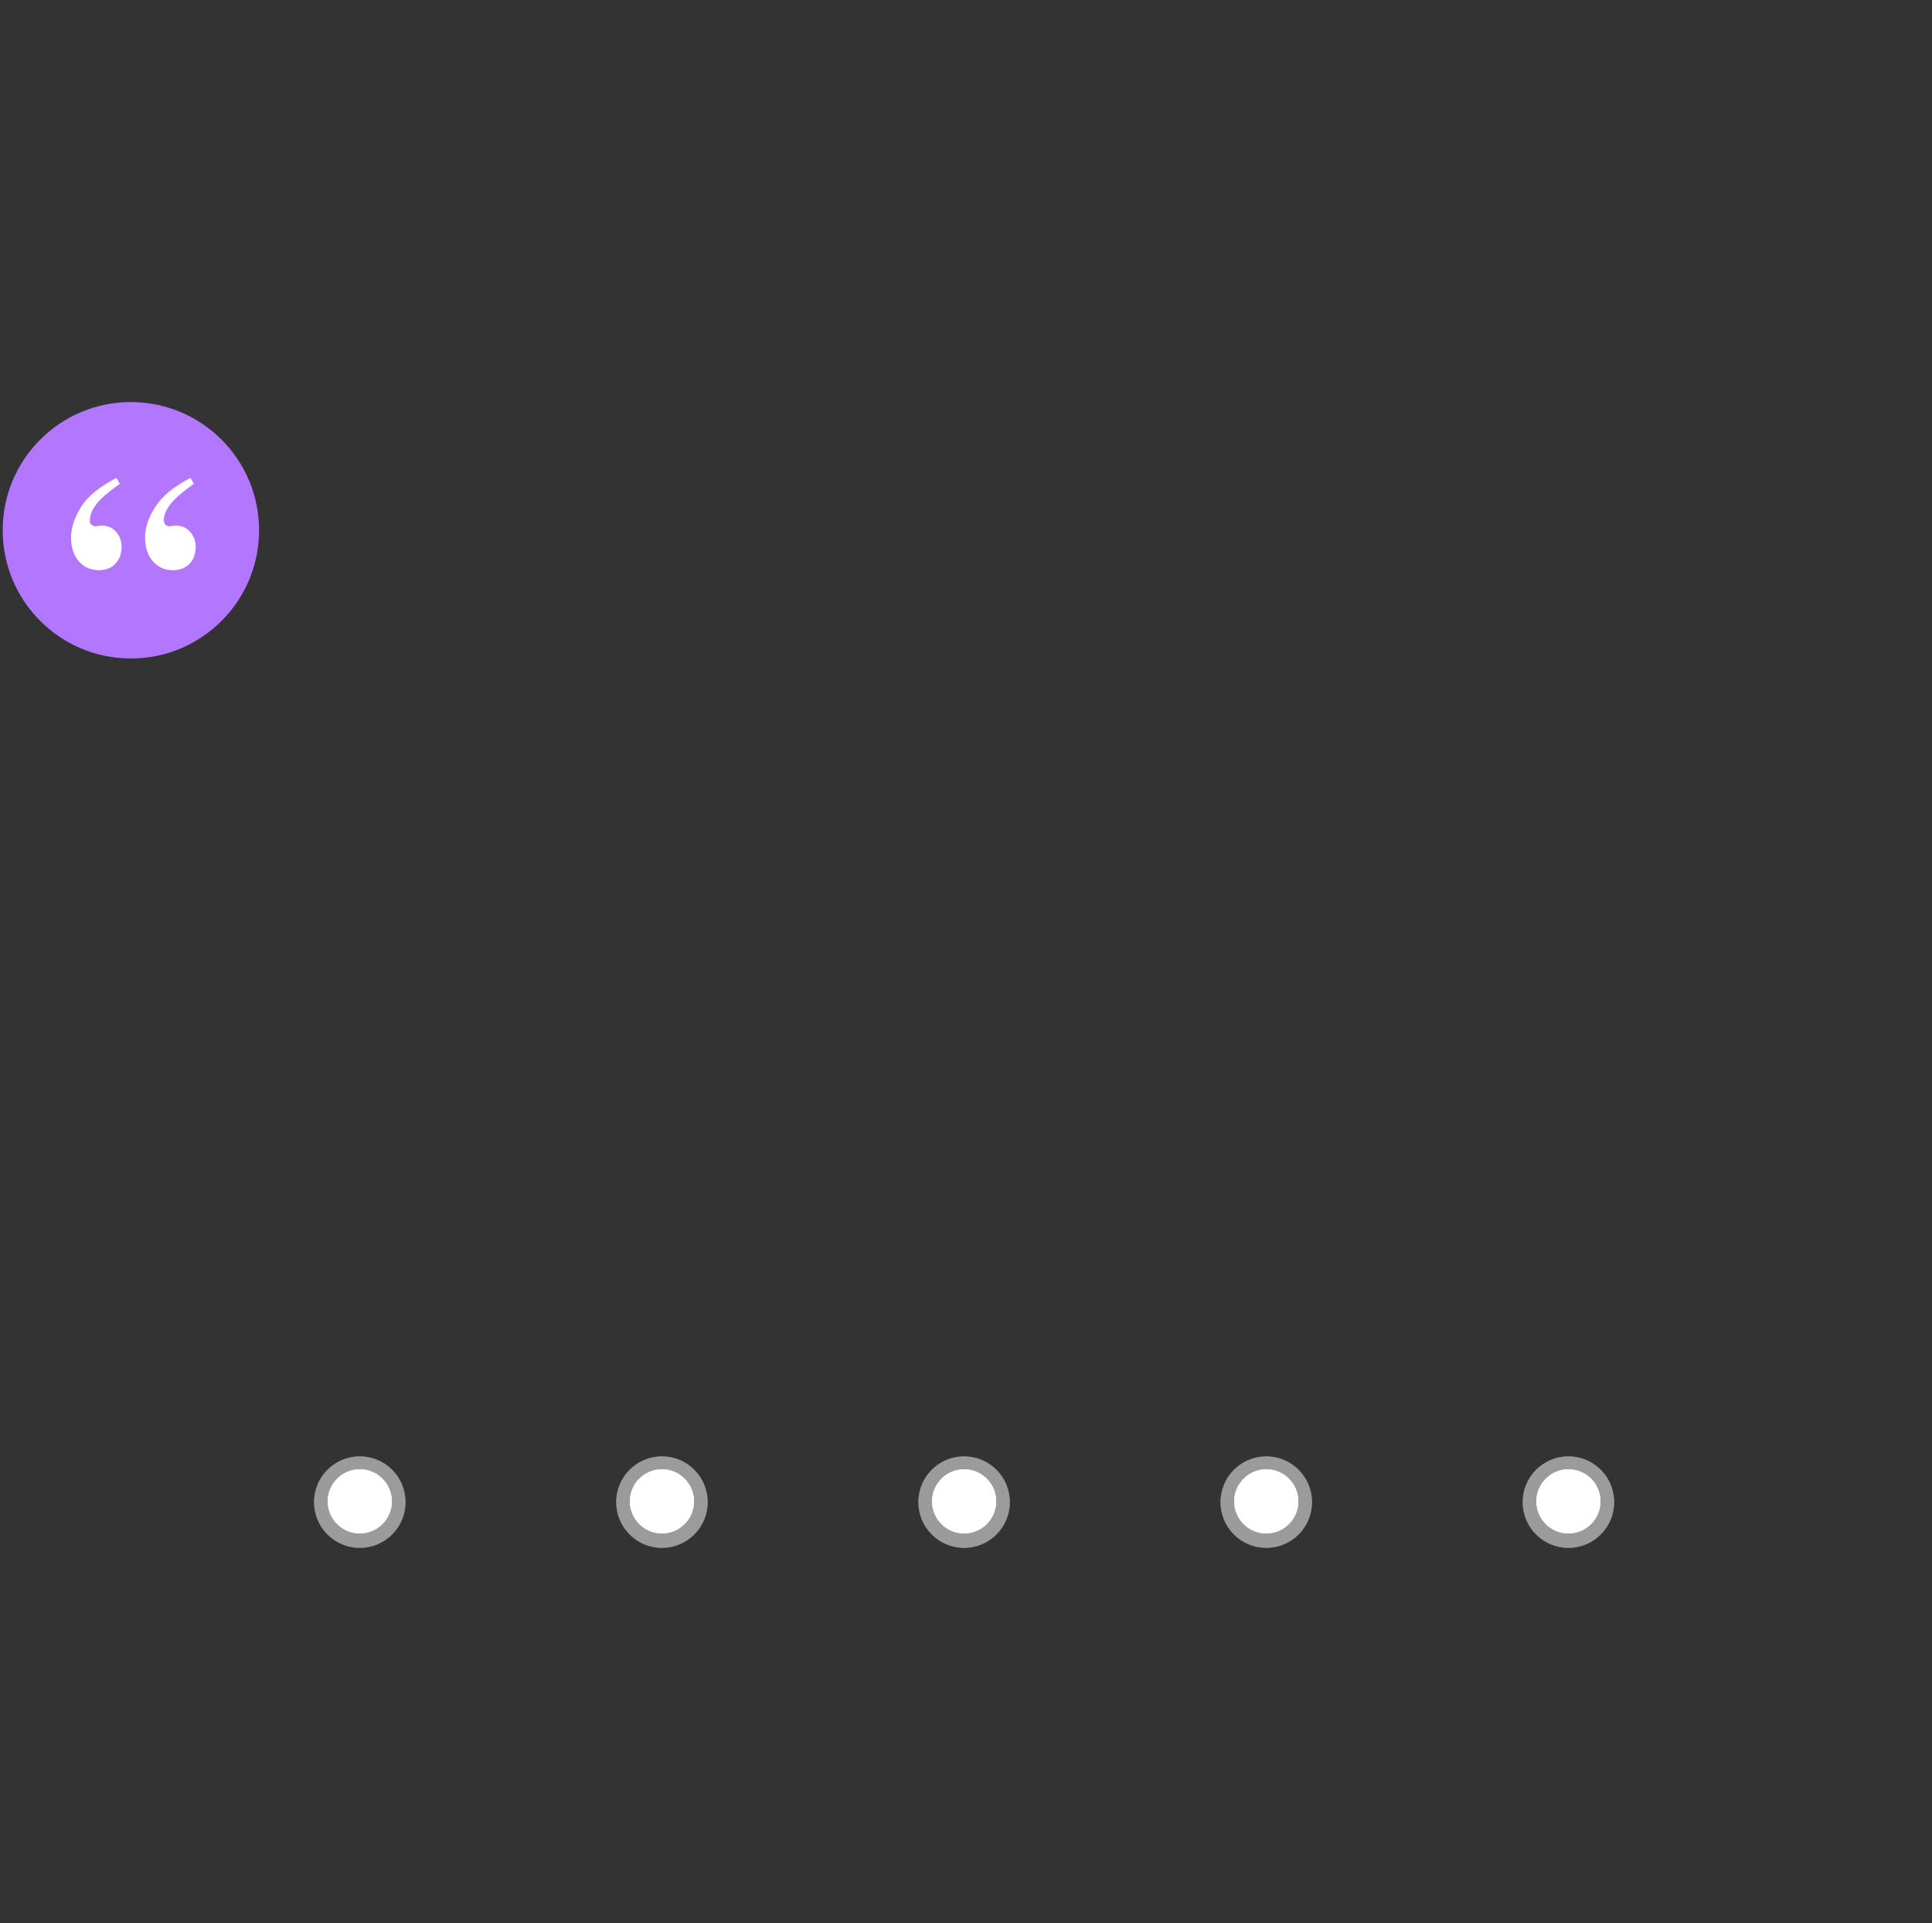 <?xml version="1.0" encoding="UTF-8" standalone="no"?>
<!DOCTYPE svg PUBLIC "-//W3C//DTD SVG 1.1//EN" "http://www.w3.org/Graphics/SVG/1.1/DTD/svg11.dtd">
<svg width="100%" height="100%" viewBox="0 0 211 210" version="1.1" xmlns="http://www.w3.org/2000/svg" xmlns:xlink="http://www.w3.org/1999/xlink" xml:space="preserve" xmlns:serif="http://www.serif.com/" style="fill-rule:evenodd;clip-rule:evenodd;stroke-linejoin:round;stroke-miterlimit:2;">
    <rect x="0" y="0" width="211" height="210" fill="#333333" stroke="none"/>
    <g transform="matrix(1,0,0,1,0,-262.125)">
        <g transform="matrix(1,0,0,0.901,0,262.125)">
            <rect id="Welbevinden-Laag-3" serif:id="Welbevinden Laag 3" x="0" y="0" width="211" height="233" style="fill:none;"/>
            <g id="Welbevinden-Laag-31" serif:id="Welbevinden Laag 3">
                <g id="Layer-1" serif:id="Layer 1">
                </g>
                <g transform="matrix(-1,0,0,1.11,14.294,79.807)">
                    <path d="M0,-28C-7.731,-28 -14,-21.732 -14,-14C-14,-6.268 -7.731,0 0,0C7.732,0 14,-6.268 14,-14C14,-21.732 7.732,-28 0,-28" style="fill:rgb(179,119,255);fill-rule:nonzero;"/>
                </g>
                <g transform="matrix(1,0,0,1.11,16.988,65.639)">
                    <path d="M0,-3.838C0.762,-5 2.037,-6.04 3.824,-6.958L4.176,-6.299C3.297,-5.684 2.623,-5.142 2.154,-4.673C1.324,-3.843 0.908,-3.071 0.908,-2.359C0.908,-2.153 0.963,-1.987 1.07,-1.86C1.178,-1.734 1.324,-1.67 1.51,-1.67C1.881,-1.719 2.125,-1.743 2.242,-1.743C2.857,-1.743 3.367,-1.519 3.772,-1.069C4.178,-0.62 4.381,-0.068 4.381,0.586C4.381,1.348 4.156,1.961 3.707,2.424C3.258,2.889 2.646,3.12 1.875,3.12C0.996,3.12 0.273,2.796 -0.293,2.146C-0.859,1.497 -1.143,0.63 -1.143,-0.454C-1.143,-1.548 -0.762,-2.676 0,-3.838M-8.151,-3.758C-7.434,-4.924 -6.137,-5.991 -4.262,-6.958L-3.91,-6.299C-4.848,-5.635 -5.541,-5.078 -5.99,-4.629C-6.781,-3.818 -7.178,-3.042 -7.178,-2.3C-7.178,-2.046 -7.104,-1.88 -6.957,-1.802C-6.811,-1.714 -6.684,-1.67 -6.576,-1.67C-6.205,-1.719 -5.961,-1.743 -5.844,-1.743C-5.219,-1.743 -4.707,-1.516 -4.307,-1.063C-3.906,-0.608 -3.705,-0.059 -3.705,0.586C-3.705,1.308 -3.926,1.912 -4.365,2.394C-4.805,2.879 -5.41,3.12 -6.182,3.12C-7.09,3.12 -7.824,2.796 -8.386,2.146C-8.947,1.497 -9.229,0.63 -9.229,-0.454C-9.229,-1.489 -8.869,-2.59 -8.151,-3.758" style="fill:white;fill-rule:nonzero;"/>
                </g>
                <g transform="matrix(-1,0,0,1.11,39.294,185.845)">
                    <path d="M0,-7C-1.933,-7 -3.5,-5.433 -3.5,-3.5C-3.5,-1.567 -1.933,0 0,0C1.933,0 3.5,-1.567 3.5,-3.5C3.5,-5.433 1.933,-7 0,-7" style="fill:white;fill-rule:nonzero;"/>
                </g>
                <g transform="matrix(1,0,0,1.11,0,-25.98)">
                    <g opacity="0.3">
                        <g transform="matrix(-1,0,0,1,39.294,192.416)">
                            <path d="M0,-10C-2.762,-10 -5,-7.762 -5,-5C-5,-2.239 -2.762,0 0,0C2.761,0 5,-2.239 5,-5C5,-7.762 2.761,-10 0,-10" style="fill:white;fill-rule:nonzero;"/>
                        </g>
                    </g>
                </g>
                <g transform="matrix(-1,0,0,1.11,72.293,185.845)">
                    <path d="M0,-7C-1.933,-7 -3.5,-5.433 -3.5,-3.5C-3.5,-1.567 -1.933,0 0,0C1.933,0 3.5,-1.567 3.5,-3.5C3.5,-5.433 1.933,-7 0,-7" style="fill:white;fill-rule:nonzero;"/>
                </g>
                <g transform="matrix(1,0,0,1.11,0,-25.98)">
                    <g opacity="0.3">
                        <g transform="matrix(-1,0,0,1,72.293,192.416)">
                            <path d="M0,-10C-2.762,-10 -5,-7.762 -5,-5C-5,-2.239 -2.762,0 0,0C2.761,0 5,-2.239 5,-5C5,-7.762 2.761,-10 0,-10" style="fill:white;fill-rule:nonzero;"/>
                        </g>
                    </g>
                </g>
                <g transform="matrix(-1,0,0,1.11,105.294,185.845)">
                    <path d="M0,-7C-1.933,-7 -3.5,-5.433 -3.5,-3.5C-3.5,-1.567 -1.933,0 0,0C1.933,0 3.5,-1.567 3.5,-3.5C3.5,-5.433 1.933,-7 0,-7" style="fill:white;fill-rule:nonzero;"/>
                </g>
                <g transform="matrix(1,0,0,1.11,0,-25.98)">
                    <g opacity="0.3">
                        <g transform="matrix(-1,0,0,1,105.294,192.416)">
                            <path d="M0,-10C-2.762,-10 -5,-7.762 -5,-5C-5,-2.239 -2.762,0 0,0C2.761,0 5,-2.239 5,-5C5,-7.762 2.761,-10 0,-10" style="fill:white;fill-rule:nonzero;"/>
                        </g>
                    </g>
                </g>
                <g transform="matrix(-1,0,0,1.11,138.293,185.845)">
                    <path d="M0,-7C-1.933,-7 -3.5,-5.433 -3.5,-3.5C-3.5,-1.567 -1.933,0 0,0C1.933,0 3.5,-1.567 3.5,-3.5C3.5,-5.433 1.933,-7 0,-7" style="fill:white;fill-rule:nonzero;"/>
                </g>
                <g transform="matrix(1,0,0,1.11,0,-25.98)">
                    <g opacity="0.3">
                        <g transform="matrix(-1,0,0,1,138.293,192.416)">
                            <path d="M0,-10C-2.762,-10 -5,-7.762 -5,-5C-5,-2.239 -2.762,0 0,0C2.761,0 5,-2.239 5,-5C5,-7.762 2.761,-10 0,-10" style="fill:white;fill-rule:nonzero;"/>
                        </g>
                    </g>
                </g>
                <g transform="matrix(-1,0,0,1.11,171.293,185.845)">
                    <path d="M0,-7C-1.933,-7 -3.5,-5.433 -3.5,-3.5C-3.5,-1.567 -1.933,0 0,0C1.933,0 3.5,-1.567 3.5,-3.5C3.5,-5.433 1.933,-7 0,-7" style="fill:white;fill-rule:nonzero;"/>
                </g>
                <g transform="matrix(1,0,0,1.11,0,-25.98)">
                    <g opacity="0.3">
                        <g transform="matrix(-1,0,0,1,171.293,192.416)">
                            <path d="M0,-10C-2.762,-10 -5,-7.762 -5,-5C-5,-2.239 -2.762,0 0,0C2.761,0 5,-2.239 5,-5C5,-7.762 2.761,-10 0,-10" style="fill:white;fill-rule:nonzero;"/>
                        </g>
                    </g>
                </g>
                <g transform="matrix(-1,0,0,1.11,39.294,185.845)">
                    <path d="M0,-7C-1.933,-7 -3.5,-5.433 -3.5,-3.5C-3.5,-1.567 -1.933,0 0,0C1.933,0 3.5,-1.567 3.5,-3.5C3.5,-5.433 1.933,-7 0,-7" style="fill:white;fill-rule:nonzero;"/>
                </g>
                <g transform="matrix(1,0,0,1.11,0,-25.98)">
                    <g opacity="0.3">
                        <g transform="matrix(-1,0,0,1,39.294,192.416)">
                            <path d="M0,-10C-2.762,-10 -5,-7.762 -5,-5C-5,-2.239 -2.762,0 0,0C2.761,0 5,-2.239 5,-5C5,-7.762 2.761,-10 0,-10" style="fill:white;fill-rule:nonzero;"/>
                        </g>
                    </g>
                </g>
                <g transform="matrix(-1,0,0,1.11,72.293,185.845)">
                    <path d="M0,-7C-1.933,-7 -3.5,-5.433 -3.5,-3.5C-3.5,-1.567 -1.933,0 0,0C1.933,0 3.5,-1.567 3.5,-3.5C3.5,-5.433 1.933,-7 0,-7" style="fill:white;fill-rule:nonzero;"/>
                </g>
                <g transform="matrix(1,0,0,1.11,0,-25.98)">
                    <g opacity="0.3">
                        <g transform="matrix(-1,0,0,1,72.293,192.416)">
                            <path d="M0,-10C-2.762,-10 -5,-7.762 -5,-5C-5,-2.239 -2.762,0 0,0C2.761,0 5,-2.239 5,-5C5,-7.762 2.761,-10 0,-10" style="fill:white;fill-rule:nonzero;"/>
                        </g>
                    </g>
                </g>
                <g transform="matrix(-1,0,0,1.11,105.294,185.845)">
                    <path d="M0,-7C-1.933,-7 -3.5,-5.433 -3.5,-3.5C-3.5,-1.567 -1.933,0 0,0C1.933,0 3.5,-1.567 3.5,-3.5C3.5,-5.433 1.933,-7 0,-7" style="fill:white;fill-rule:nonzero;"/>
                </g>
                <g transform="matrix(1,0,0,1.11,0,-25.98)">
                    <g opacity="0.3">
                        <g transform="matrix(-1,0,0,1,105.294,192.416)">
                            <path d="M0,-10C-2.762,-10 -5,-7.762 -5,-5C-5,-2.239 -2.762,0 0,0C2.761,0 5,-2.239 5,-5C5,-7.762 2.761,-10 0,-10" style="fill:white;fill-rule:nonzero;"/>
                        </g>
                    </g>
                </g>
                <g transform="matrix(-1,0,0,1.11,138.293,185.845)">
                    <path d="M0,-7C-1.933,-7 -3.5,-5.433 -3.5,-3.5C-3.5,-1.567 -1.933,0 0,0C1.933,0 3.5,-1.567 3.5,-3.5C3.5,-5.433 1.933,-7 0,-7" style="fill:white;fill-rule:nonzero;"/>
                </g>
                <g transform="matrix(1,0,0,1.11,0,-25.98)">
                    <g opacity="0.3">
                        <g transform="matrix(-1,0,0,1,138.293,192.416)">
                            <path d="M0,-10C-2.762,-10 -5,-7.762 -5,-5C-5,-2.239 -2.762,0 0,0C2.761,0 5,-2.239 5,-5C5,-7.762 2.761,-10 0,-10" style="fill:white;fill-rule:nonzero;"/>
                        </g>
                    </g>
                </g>
                <g transform="matrix(-1,0,0,1.11,171.293,185.845)">
                    <path d="M0,-7C-1.933,-7 -3.5,-5.433 -3.5,-3.5C-3.5,-1.567 -1.933,0 0,0C1.933,0 3.5,-1.567 3.5,-3.5C3.5,-5.433 1.933,-7 0,-7" style="fill:white;fill-rule:nonzero;"/>
                </g>
                <g transform="matrix(1,0,0,1.11,0,-25.98)">
                    <g opacity="0.3">
                        <g transform="matrix(-1,0,0,1,171.293,192.416)">
                            <path d="M0,-10C-2.762,-10 -5,-7.762 -5,-5C-5,-2.239 -2.762,0 0,0C2.761,0 5,-2.239 5,-5C5,-7.762 2.761,-10 0,-10" style="fill:white;fill-rule:nonzero;"/>
                        </g>
                    </g>
                </g>
            </g>
        </g>
    </g>
</svg>
